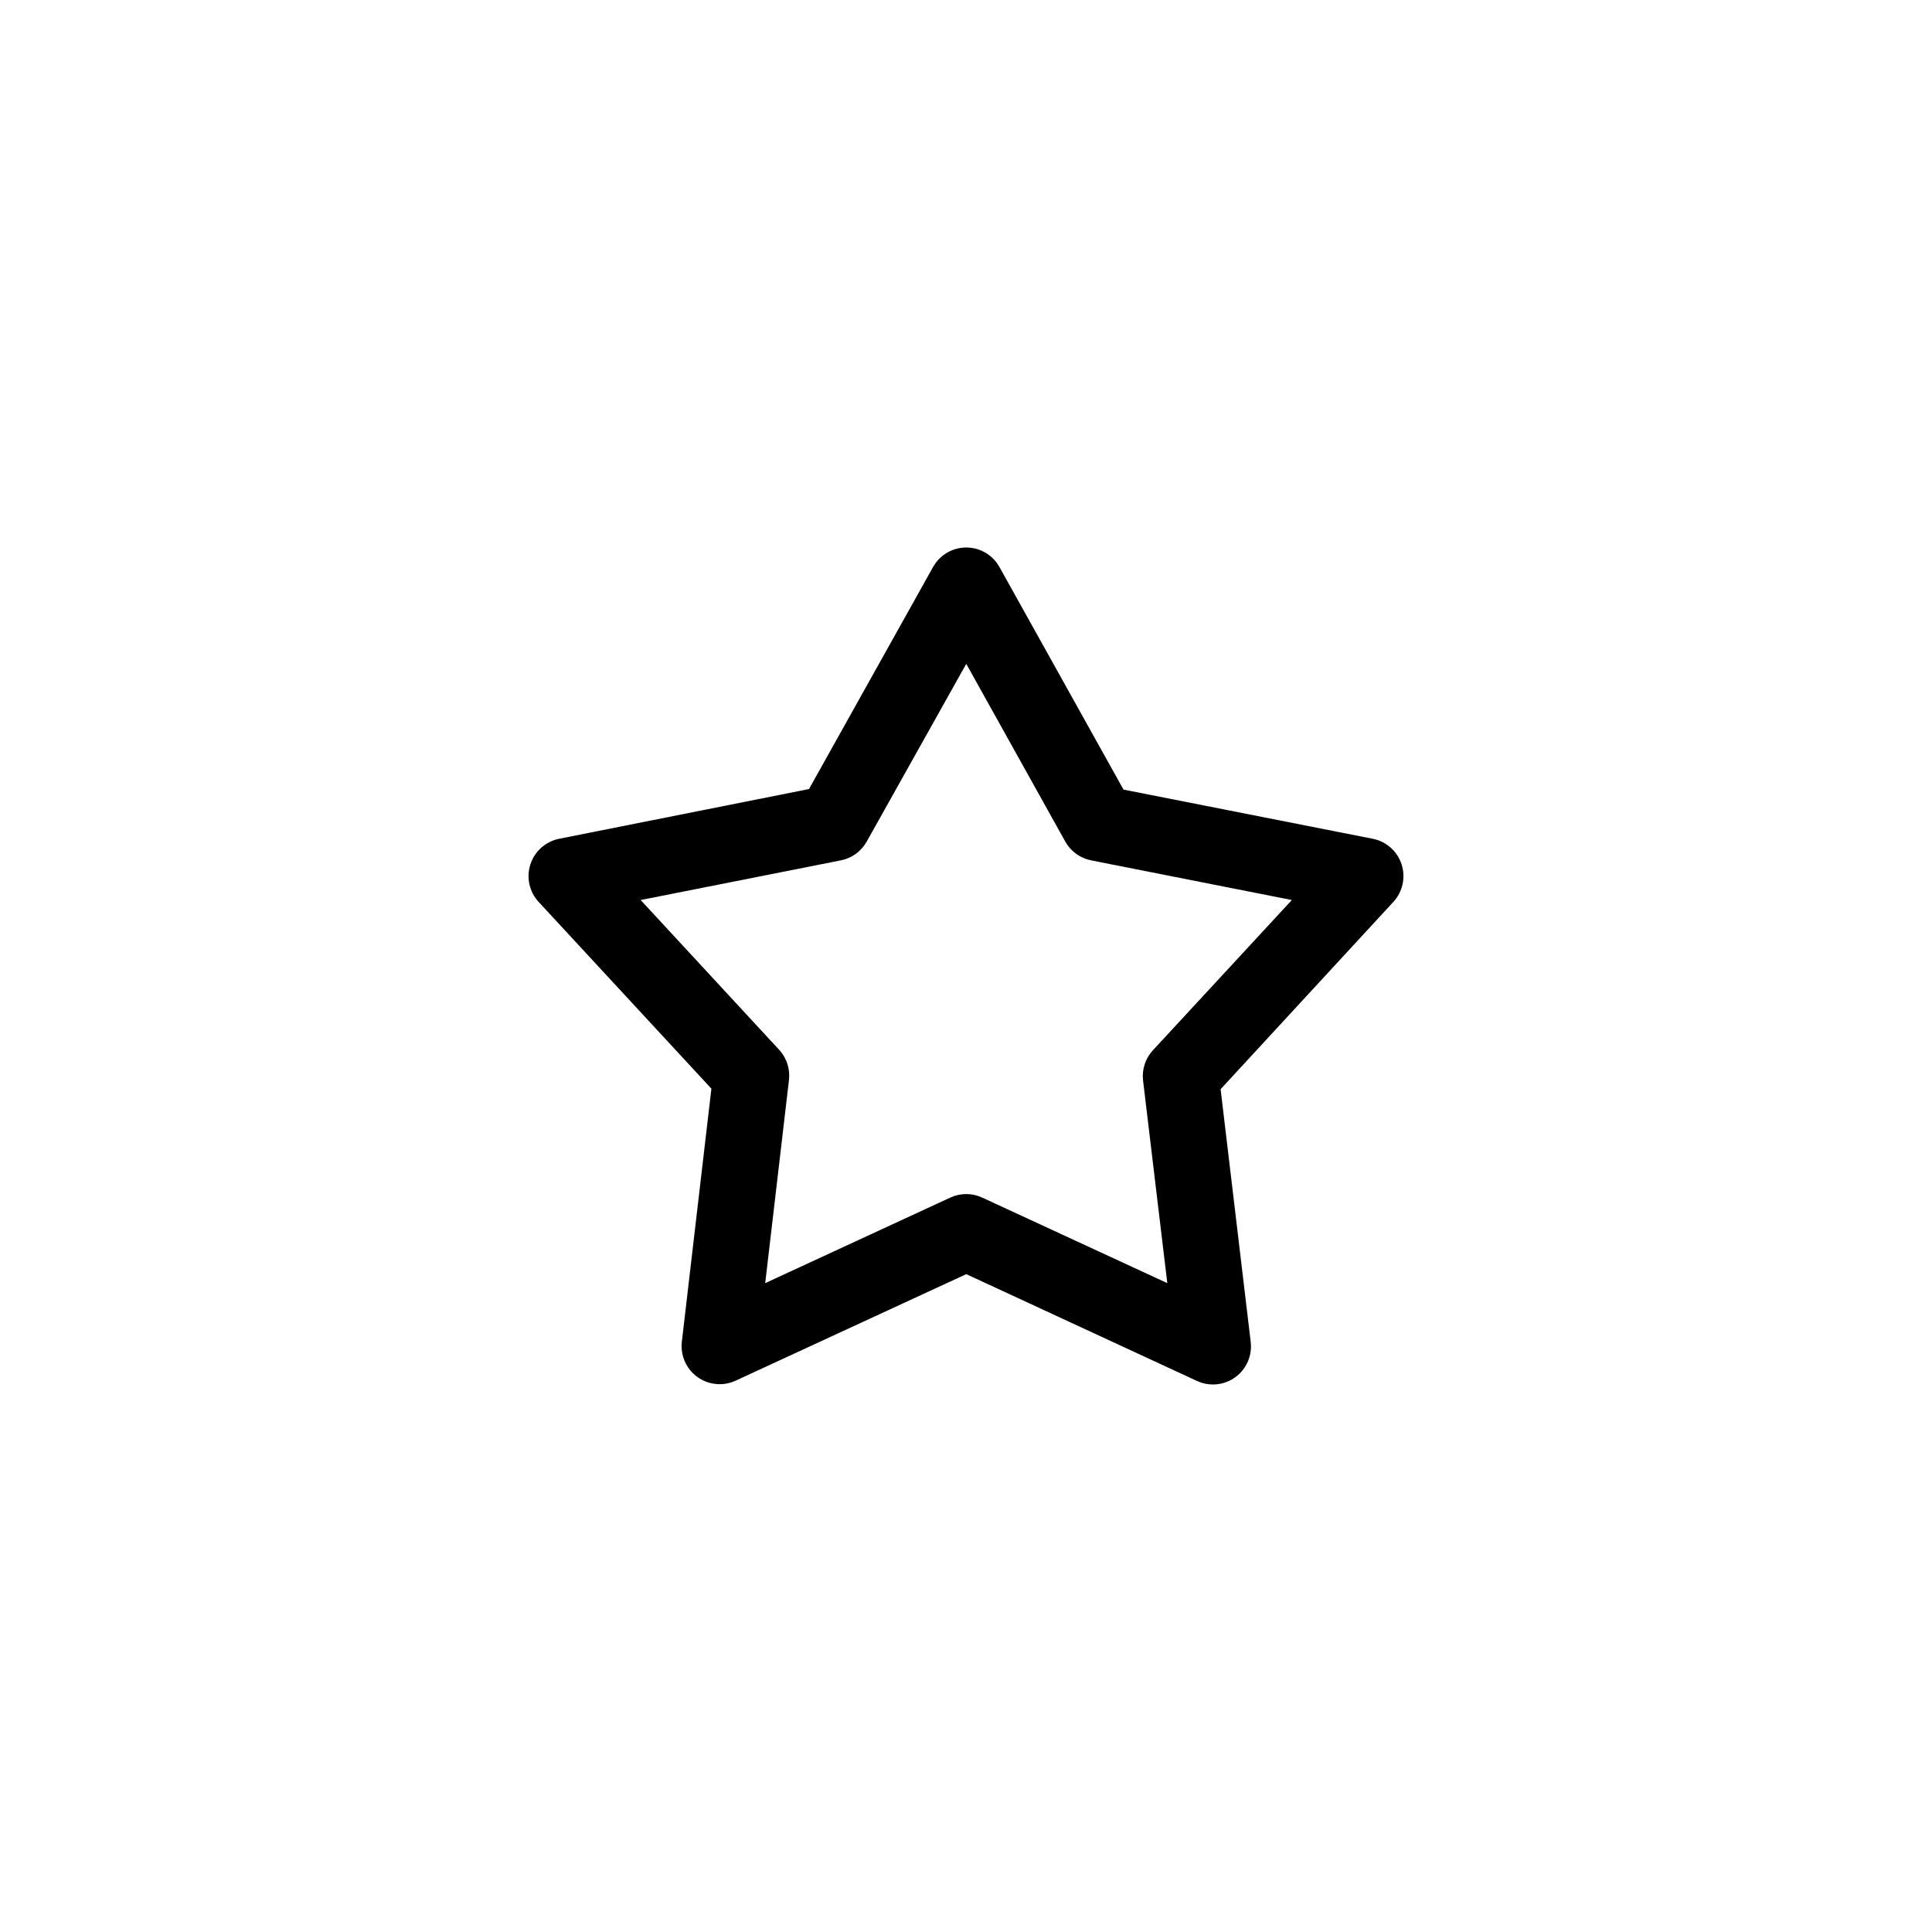 <?xml version="1.0" encoding="UTF-8"?>
<!-- Uploaded to: ICON Repo, www.svgrepo.com, Generator: ICON Repo Mixer Tools -->
<svg fill="#000000" width="800px" height="800px" version="1.1" viewBox="144 144 512 512" xmlns="http://www.w3.org/2000/svg">
 <path d="m333.92 510.79c-2.727-0.211-5.25-1.523-6.992-3.637-1.738-2.113-2.547-4.844-2.234-7.566l7.832-67.078-45.727-49.434h-0.004c-2.512-2.68-3.367-6.519-2.234-10.016 1.137-3.496 4.082-6.098 7.688-6.789l66.145-13.164 32.863-58.816v0.004c1.773-3.211 5.148-5.199 8.812-5.199 3.66 0 7.035 1.988 8.809 5.199l32.863 58.957 66.004 13.023v-0.004c3.606 0.691 6.551 3.293 7.688 6.789 1.137 3.496 0.277 7.336-2.234 10.016l-45.727 49.574 7.973 66.938h-0.004c0.449 3.641-1.113 7.238-4.078 9.391-2.969 2.156-6.867 2.527-10.184 0.973l-61.109-28.289-61.25 28.289h-0.004c-1.535 0.684-3.219 0.973-4.894 0.84zm12.867-26.746 49.086-22.688c2.66-1.223 5.727-1.223 8.387 0l49.086 22.688-6.434-53.773c-0.316-2.922 0.652-5.836 2.66-7.984l36.777-39.77-53.141-10.504c-2.891-0.551-5.394-2.344-6.852-4.898l-26.289-47.191-26.43 47.191h-0.004c-1.457 2.555-3.961 4.348-6.852 4.898l-53 10.504 36.777 39.77c1.957 2.172 2.875 5.082 2.519 7.984z"/>
</svg>